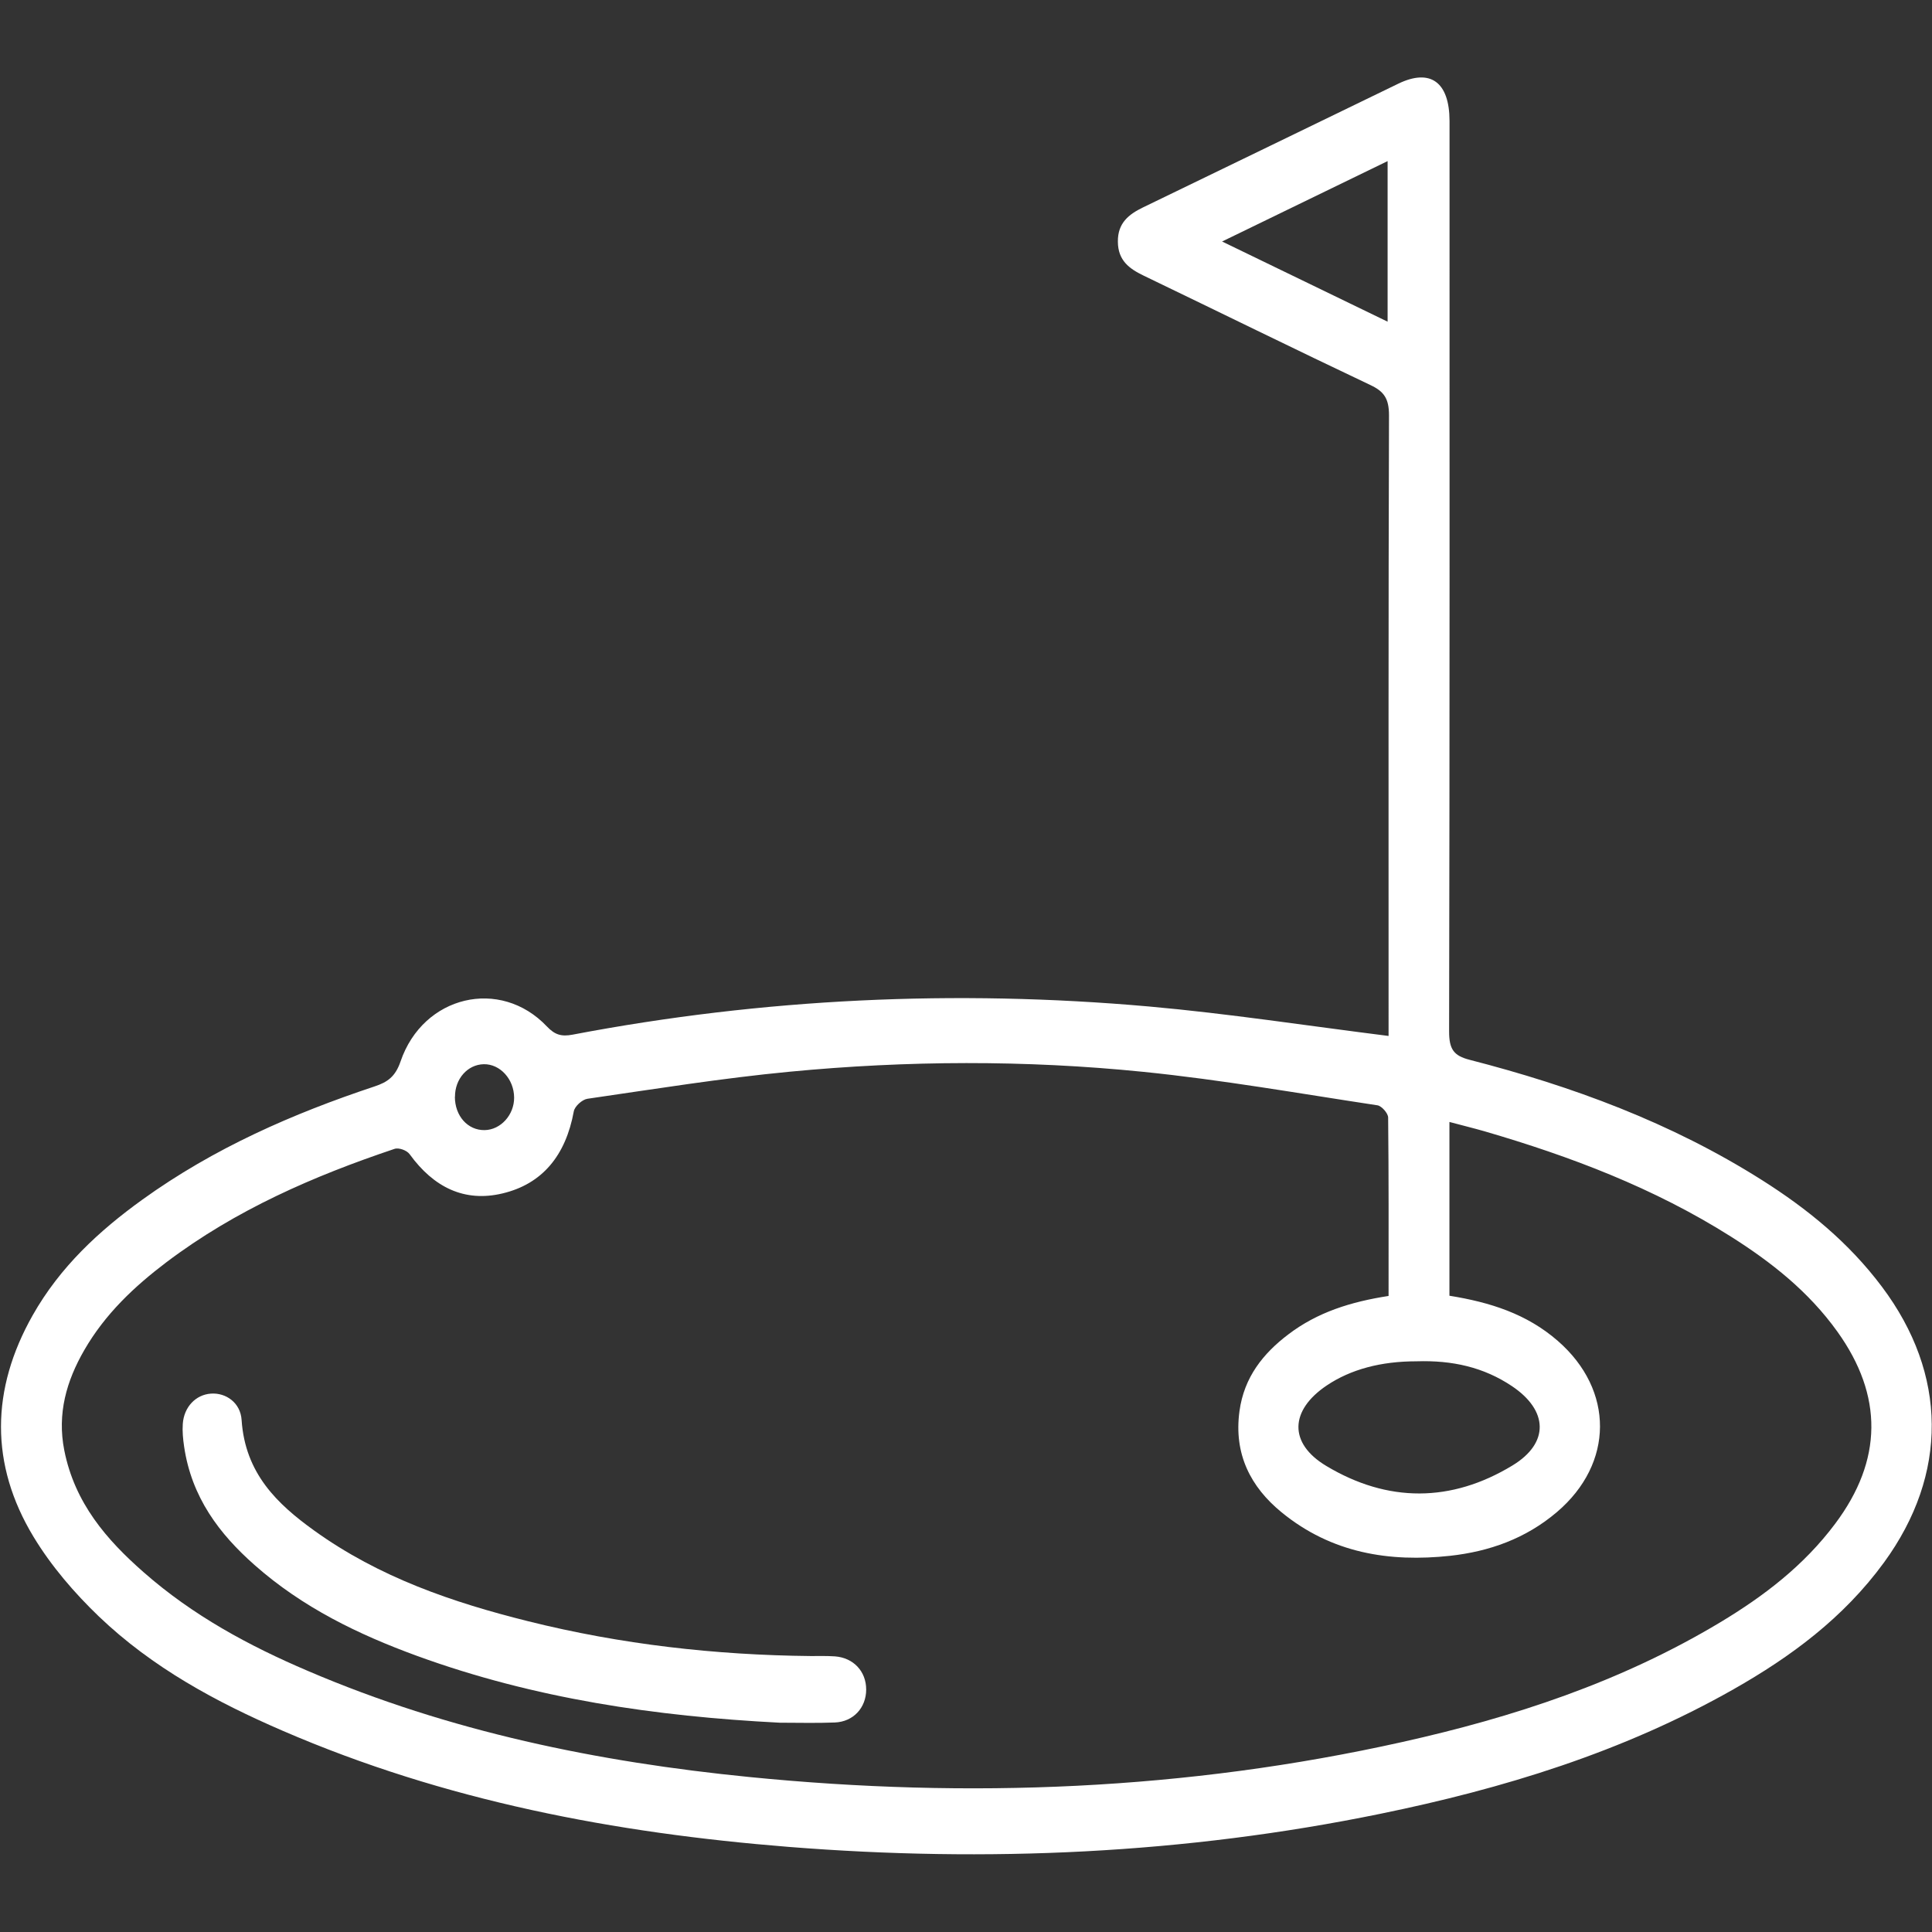 <?xml version="1.0" encoding="UTF-8"?>
<svg xmlns="http://www.w3.org/2000/svg" id="Layer_1" data-name="Layer 1" viewBox="0 0 180 180">
  <rect x="0" y="0" width="180" height="180" fill="#333333" stroke="none"/>
  <defs>
    <style>
      .cls-1 {
        fill: #fff;
        stroke-width: 0px;
      }
    </style>
  </defs>
  <path class="cls-1" d="M129.37,96.52c0-.48,0-1.05,0-1.63,0-18.73-.02-37.47.04-56.2,0-1.56-.47-2.22-1.72-2.81-7.07-3.35-14.1-6.81-21.16-10.21-1.3-.63-2.37-1.39-2.38-3.15-.02-1.75,1.02-2.55,2.33-3.19,7.93-3.83,15.86-7.69,23.79-11.53,2.99-1.45,4.77-.16,4.78,3.46,0,28.28.02,56.55-.04,84.83,0,1.67.43,2.27,1.91,2.65,9.52,2.45,18.75,5.83,27.26,11.22,4.2,2.66,8.06,5.79,11.16,9.93,6.11,8.14,6.19,17.45.19,25.68-3.79,5.19-8.71,8.8-14.03,11.82-10.37,5.88-21.49,9.26-32.91,11.6-18.24,3.74-36.64,4.55-55.12,3.08-16.15-1.29-32.01-4.27-47.16-10.83-6.15-2.66-12.09-5.85-17.1-10.64-2.27-2.18-4.42-4.67-6.08-7.41-4.09-6.75-3.98-13.76-.09-20.64,2.56-4.53,6.2-7.88,10.22-10.78,6.68-4.81,14.03-8.02,21.64-10.55,1.2-.4,1.93-.9,2.42-2.33,2.1-6.15,9.29-7.84,13.63-3.26.75.79,1.36.96,2.38.77,17.79-3.39,35.71-4.22,53.69-2.63,7.42.66,14.79,1.8,22.37,2.75ZM129.37,120.74c0-5.63.02-11.13-.04-16.62,0-.4-.61-1.08-.99-1.14-7.27-1.1-14.52-2.38-21.83-3.12-10.97-1.11-21.98-1.06-32.95-.01-6.29.6-12.56,1.61-18.83,2.52-.48.07-1.18.69-1.27,1.17-.75,4.11-2.93,6.77-6.65,7.65-3.53.84-6.4-.56-8.64-3.65-.26-.37-1.02-.64-1.42-.5-7.5,2.52-14.76,5.66-21.26,10.57-2.97,2.25-5.69,4.8-7.64,8.18-1.65,2.86-2.54,5.91-1.86,9.34.98,4.93,3.96,8.34,7.39,11.35,4.59,4.04,9.83,6.86,15.29,9.19,13.23,5.67,27.04,8.49,41.14,9.89,20.42,2.03,40.72,1.23,60.83-3.26,10.32-2.3,20.36-5.58,29.66-11.17,4.02-2.42,7.75-5.25,10.68-9.17,4.43-5.91,4.49-11.92.2-17.9-2.69-3.75-6.17-6.48-9.9-8.84-7.19-4.55-14.98-7.49-22.97-9.82-1.01-.29-2.04-.54-3.27-.87v16.19c3.79.61,7.21,1.69,10.1,4.21,5.27,4.59,5.23,11.42-.08,15.94-2.92,2.49-6.33,3.68-9.95,4.08-5.65.61-11.05-.23-15.73-4.07-2.84-2.33-4.45-5.39-3.9-9.41.43-3.17,2.22-5.38,4.54-7.14,2.74-2.09,5.87-3.05,9.35-3.59ZM131.96,126.83c-3.28,0-6.1.74-8.35,2.25-3.45,2.32-3.57,5.39-.04,7.5,5.72,3.43,11.64,3.42,17.35-.05,3.44-2.09,3.33-5.12-.06-7.39-2.63-1.76-5.55-2.42-8.9-2.31ZM129.28,29.98v-14.97c-5.13,2.49-10.1,4.91-15.42,7.49,5.36,2.6,10.31,5,15.42,7.47ZM42.38,102.18c0,1.8,1.21,3.14,2.78,3.11,1.49-.03,2.75-1.42,2.74-3.03-.01-1.72-1.31-3.14-2.83-3.11-1.51.03-2.69,1.37-2.68,3.04Z"></path>
  <path class="cls-1" d="M72.64,160.5c-11.52-.59-22.85-2.23-33.83-6.24-5.41-1.98-10.6-4.48-15.08-8.44-3.29-2.9-5.89-6.32-6.58-11.07-.1-.69-.17-1.4-.12-2.09.11-1.58,1.21-2.72,2.62-2.82,1.41-.1,2.76.86,2.86,2.46.33,4.98,3.33,7.83,6.75,10.29,6.08,4.38,12.94,6.71,19.96,8.46,8.66,2.16,17.44,3.15,26.32,3.24.75,0,1.5-.02,2.25.03,1.73.13,2.91,1.4,2.91,3.09,0,1.69-1.19,3-2.92,3.07-1.71.07-3.43.02-5.15.02Z"></path>
</svg>
